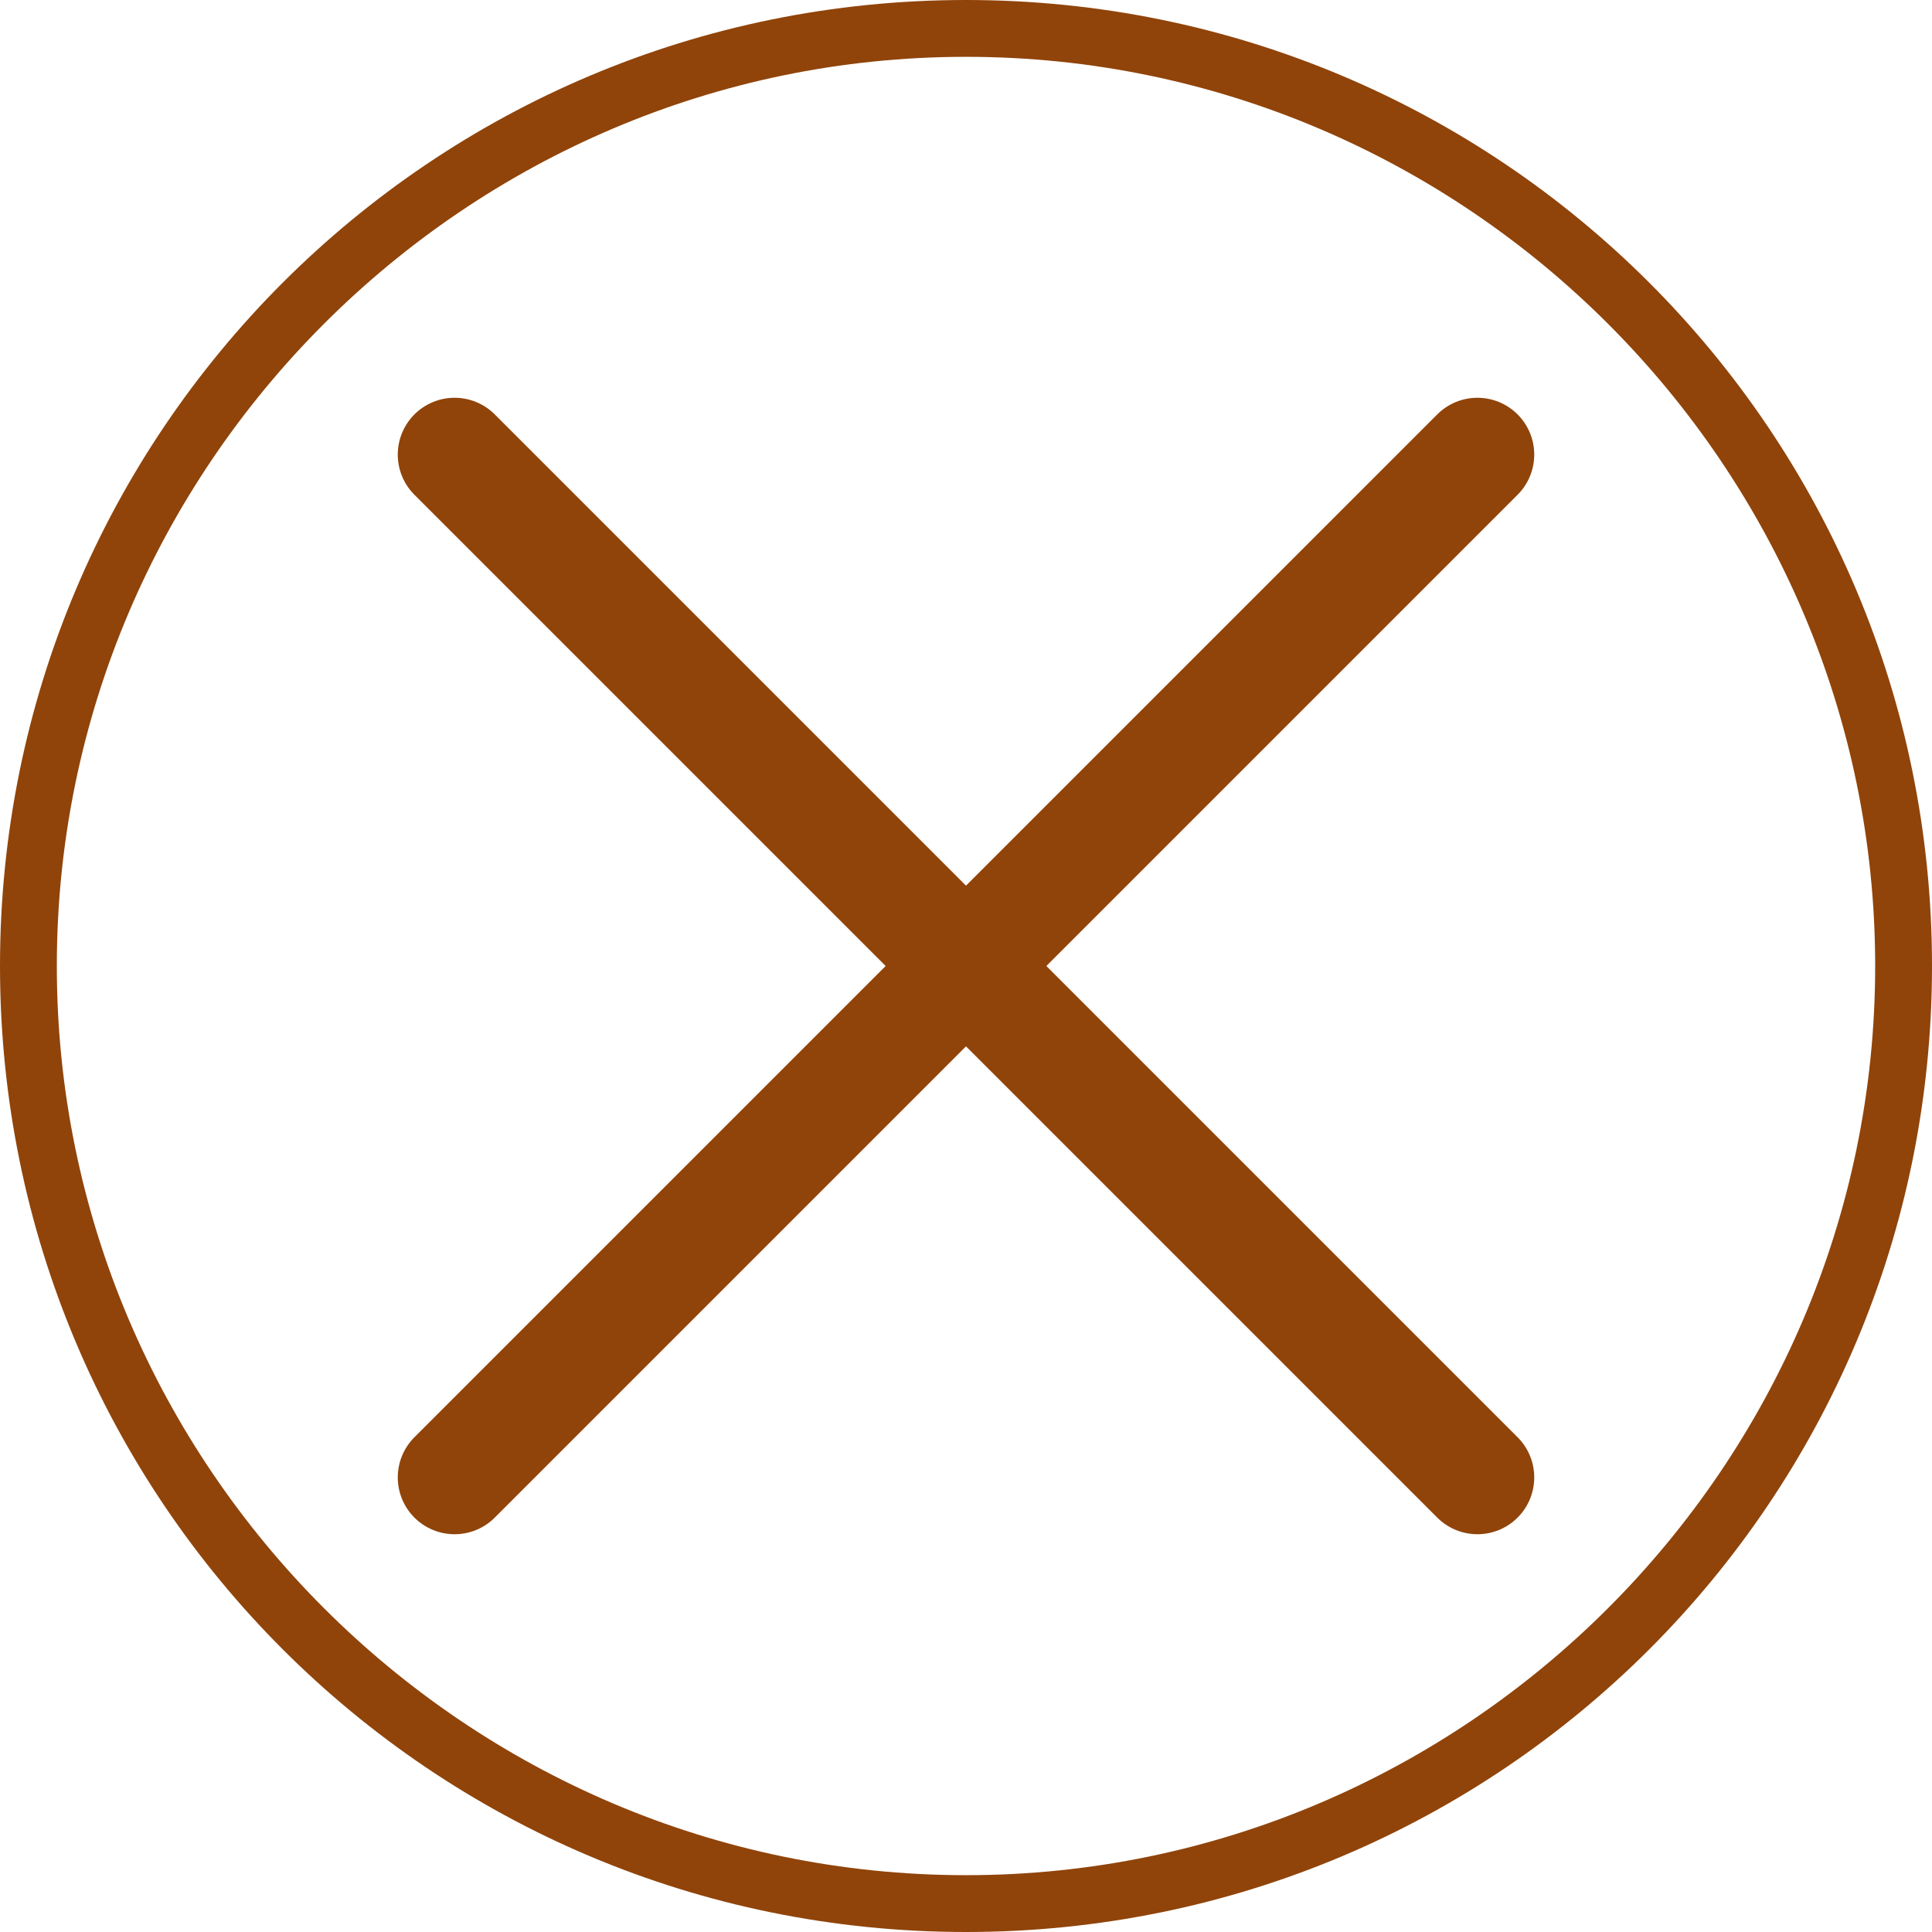 <?xml version="1.0" encoding="utf-8"?>
<!-- Generator: Adobe Illustrator 22.0.0, SVG Export Plug-In . SVG Version: 6.00 Build 0)  -->
<svg version="1.1" id="图层_1" xmlns="http://www.w3.org/2000/svg" xmlns:xlink="http://www.w3.org/1999/xlink" x="0px" y="0px"
	 viewBox="0 0 34 34" style="enable-background:new 0 0 34 34;" xml:space="preserve">
<style type="text/css">
	.st0{fill:#90440A;}
	.st1{fill:none;stroke:#90440A;stroke-width:2;stroke-linecap:round;stroke-miterlimit:10;}
</style>
<g>
	<path class="st0" d="M17,1c8.8,0,16,7.2,16,16s-7.2,16-16,16S1,25.8,1,17S8.2,1,17,1 M17,0C7.6,0,0,7.6,0,17s7.6,17,17,17
		s17-7.6,17-17S26.4,0,17,0L17,0z"/>
</g>
<line class="st1" x1="26" y1="8" x2="8" y2="26"/>
<line class="st1" x1="8" y1="8" x2="26" y2="26"/>
</svg>
